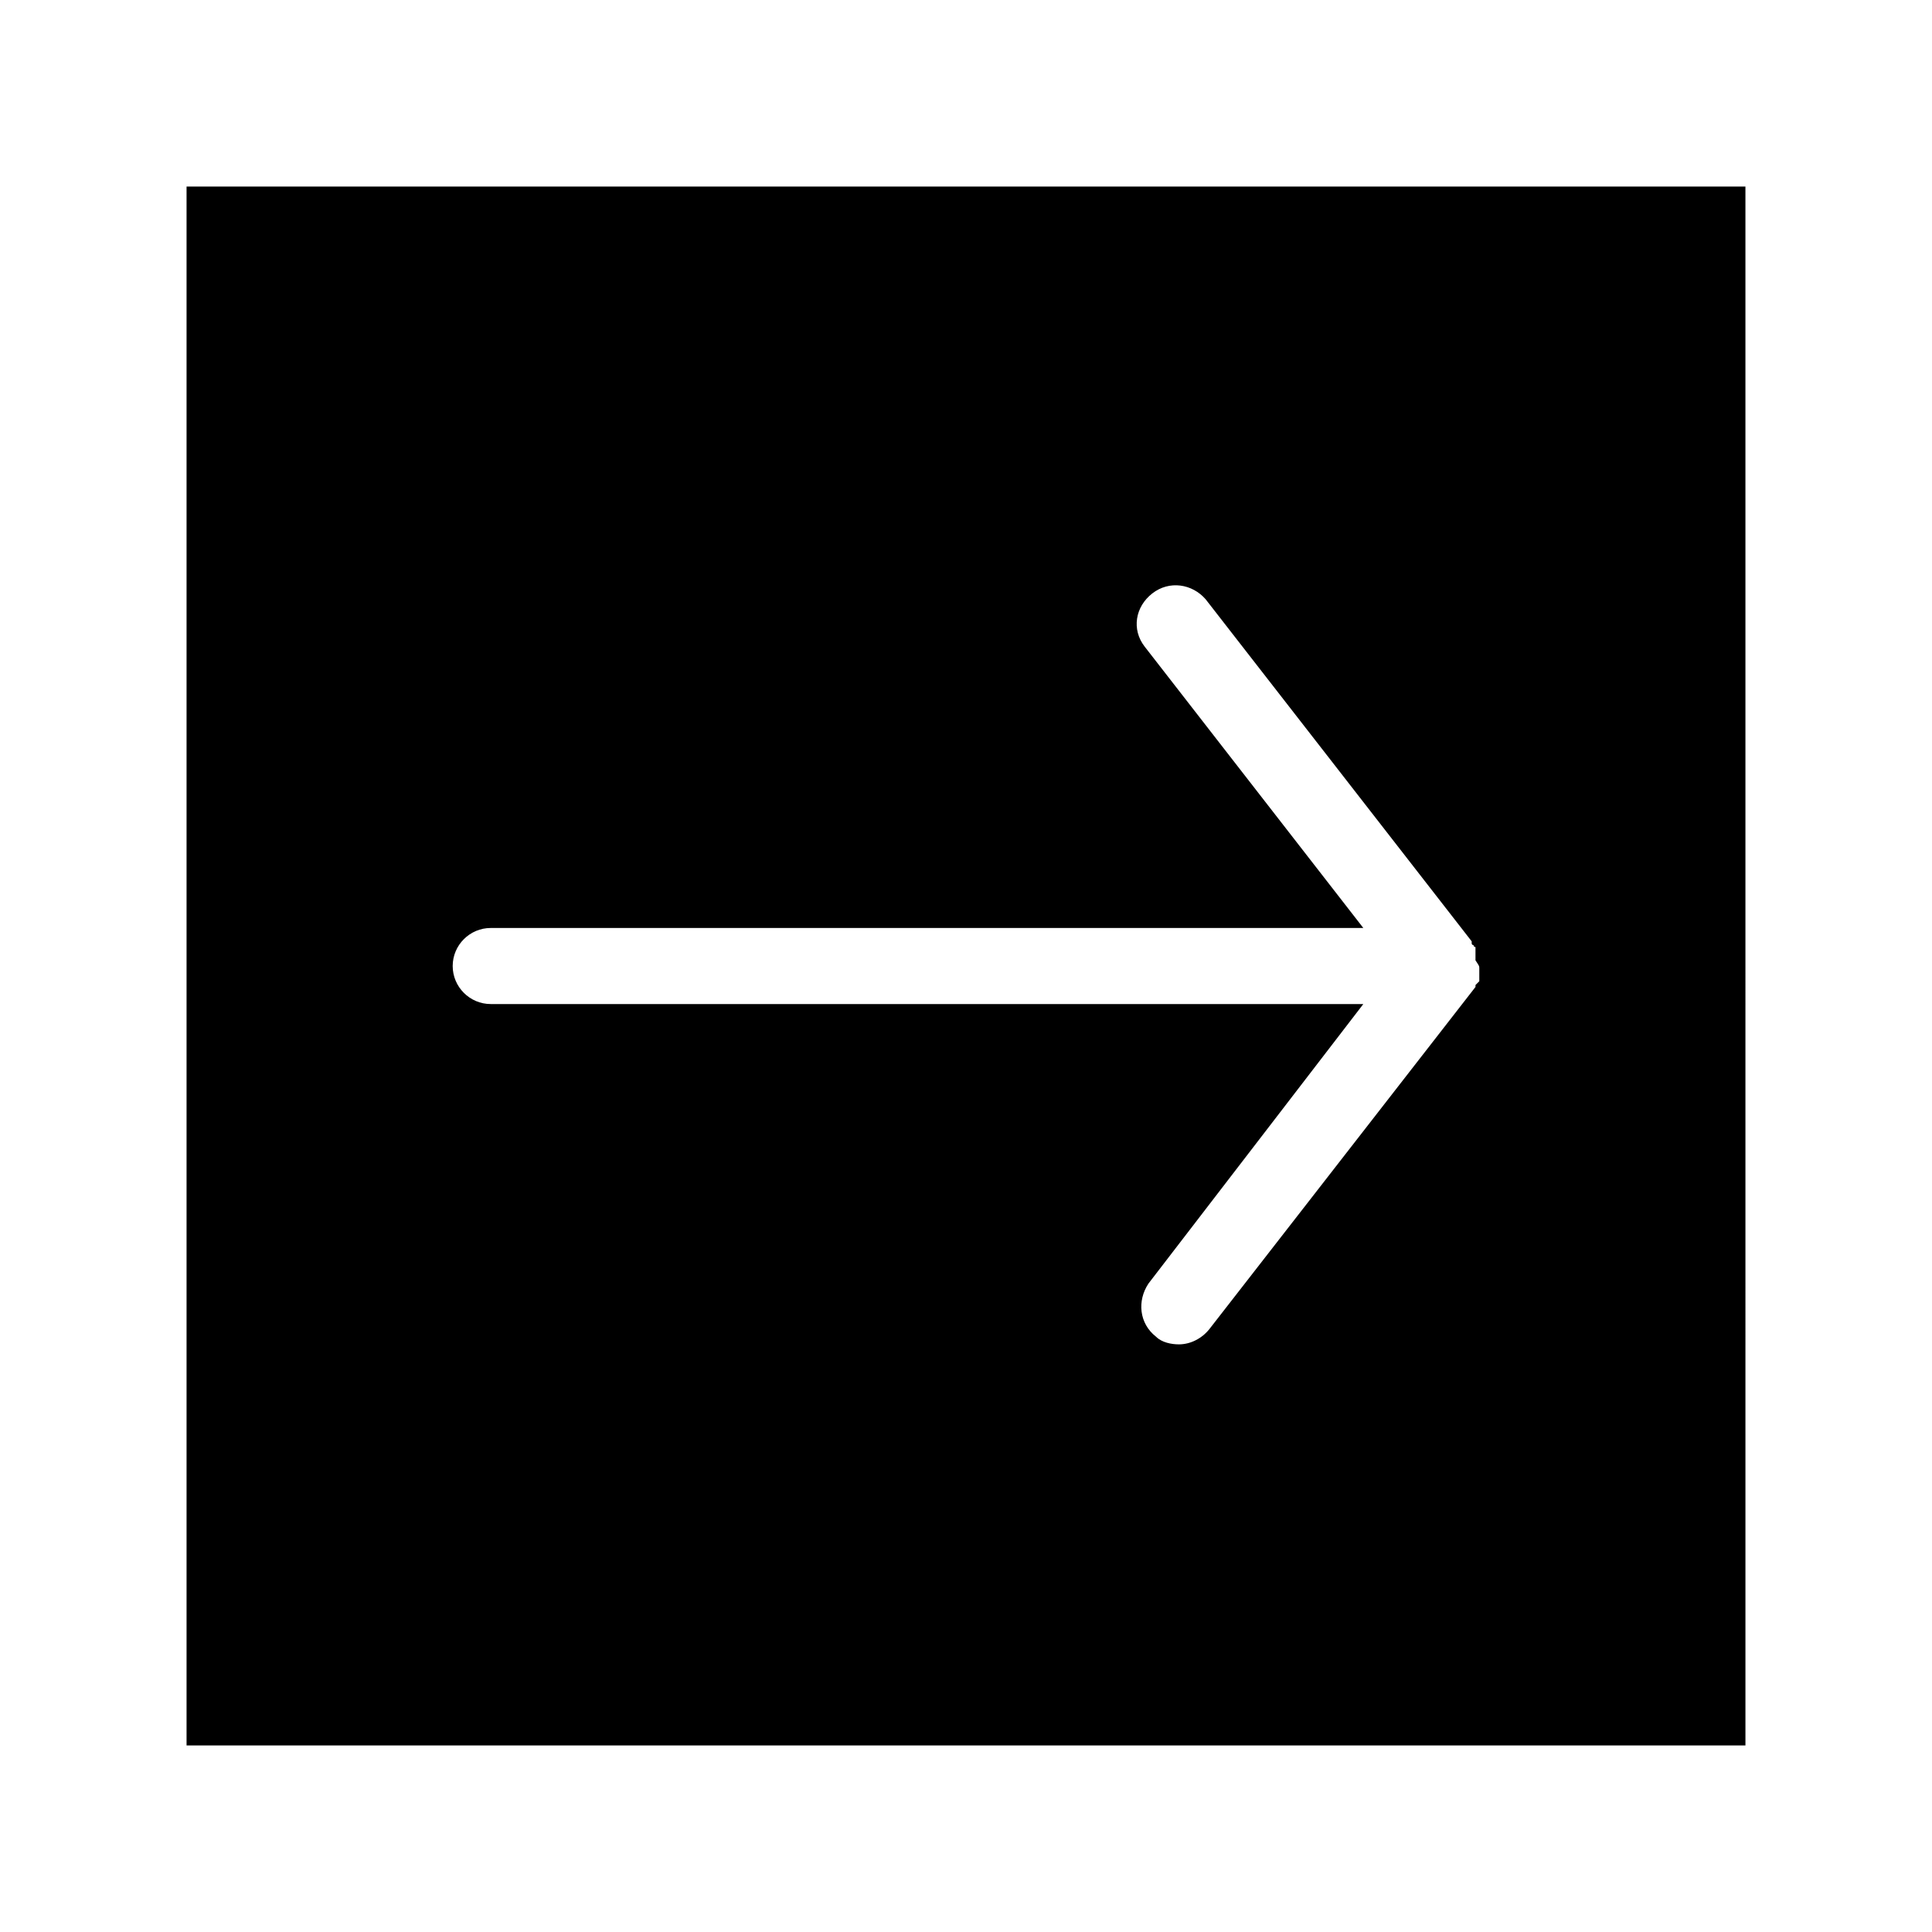 <?xml version="1.0" encoding="UTF-8"?>
<!-- Uploaded to: ICON Repo, www.iconrepo.com, Generator: ICON Repo Mixer Tools -->
<svg fill="#000000" width="800px" height="800px" version="1.1" viewBox="144 144 512 512" xmlns="http://www.w3.org/2000/svg">
 <path d="m193.44 193.44v413.12h413.12l-0.004-413.12zm342.59 207.07v0.504 0.504 0.504 0.504 0.504 0.504 0.504l-1.008 1.008v0.504l-70.535 90.688c-2.016 2.519-5.039 4.031-8.062 4.031-2.016 0-4.535-0.504-6.047-2.016-4.535-3.527-5.039-9.574-2.016-14.105l56.934-74.066h-231.25c-5.543 0-10.078-4.535-10.078-10.078 0-5.543 4.535-10.078 10.078-10.078h231.25l-57.941-74.559c-3.527-4.535-2.519-10.578 2.016-14.105s10.578-2.519 14.105 1.512l70.535 90.688v0.504s0 0.504 0.504 0.504c0 0 0 0.504 0.504 0.504v0.504 0.504 0.504 0.504 0.504 0.504 0.504c1.008 1.508 1.008 1.508 1.008 2.012v0z"/>
</svg>